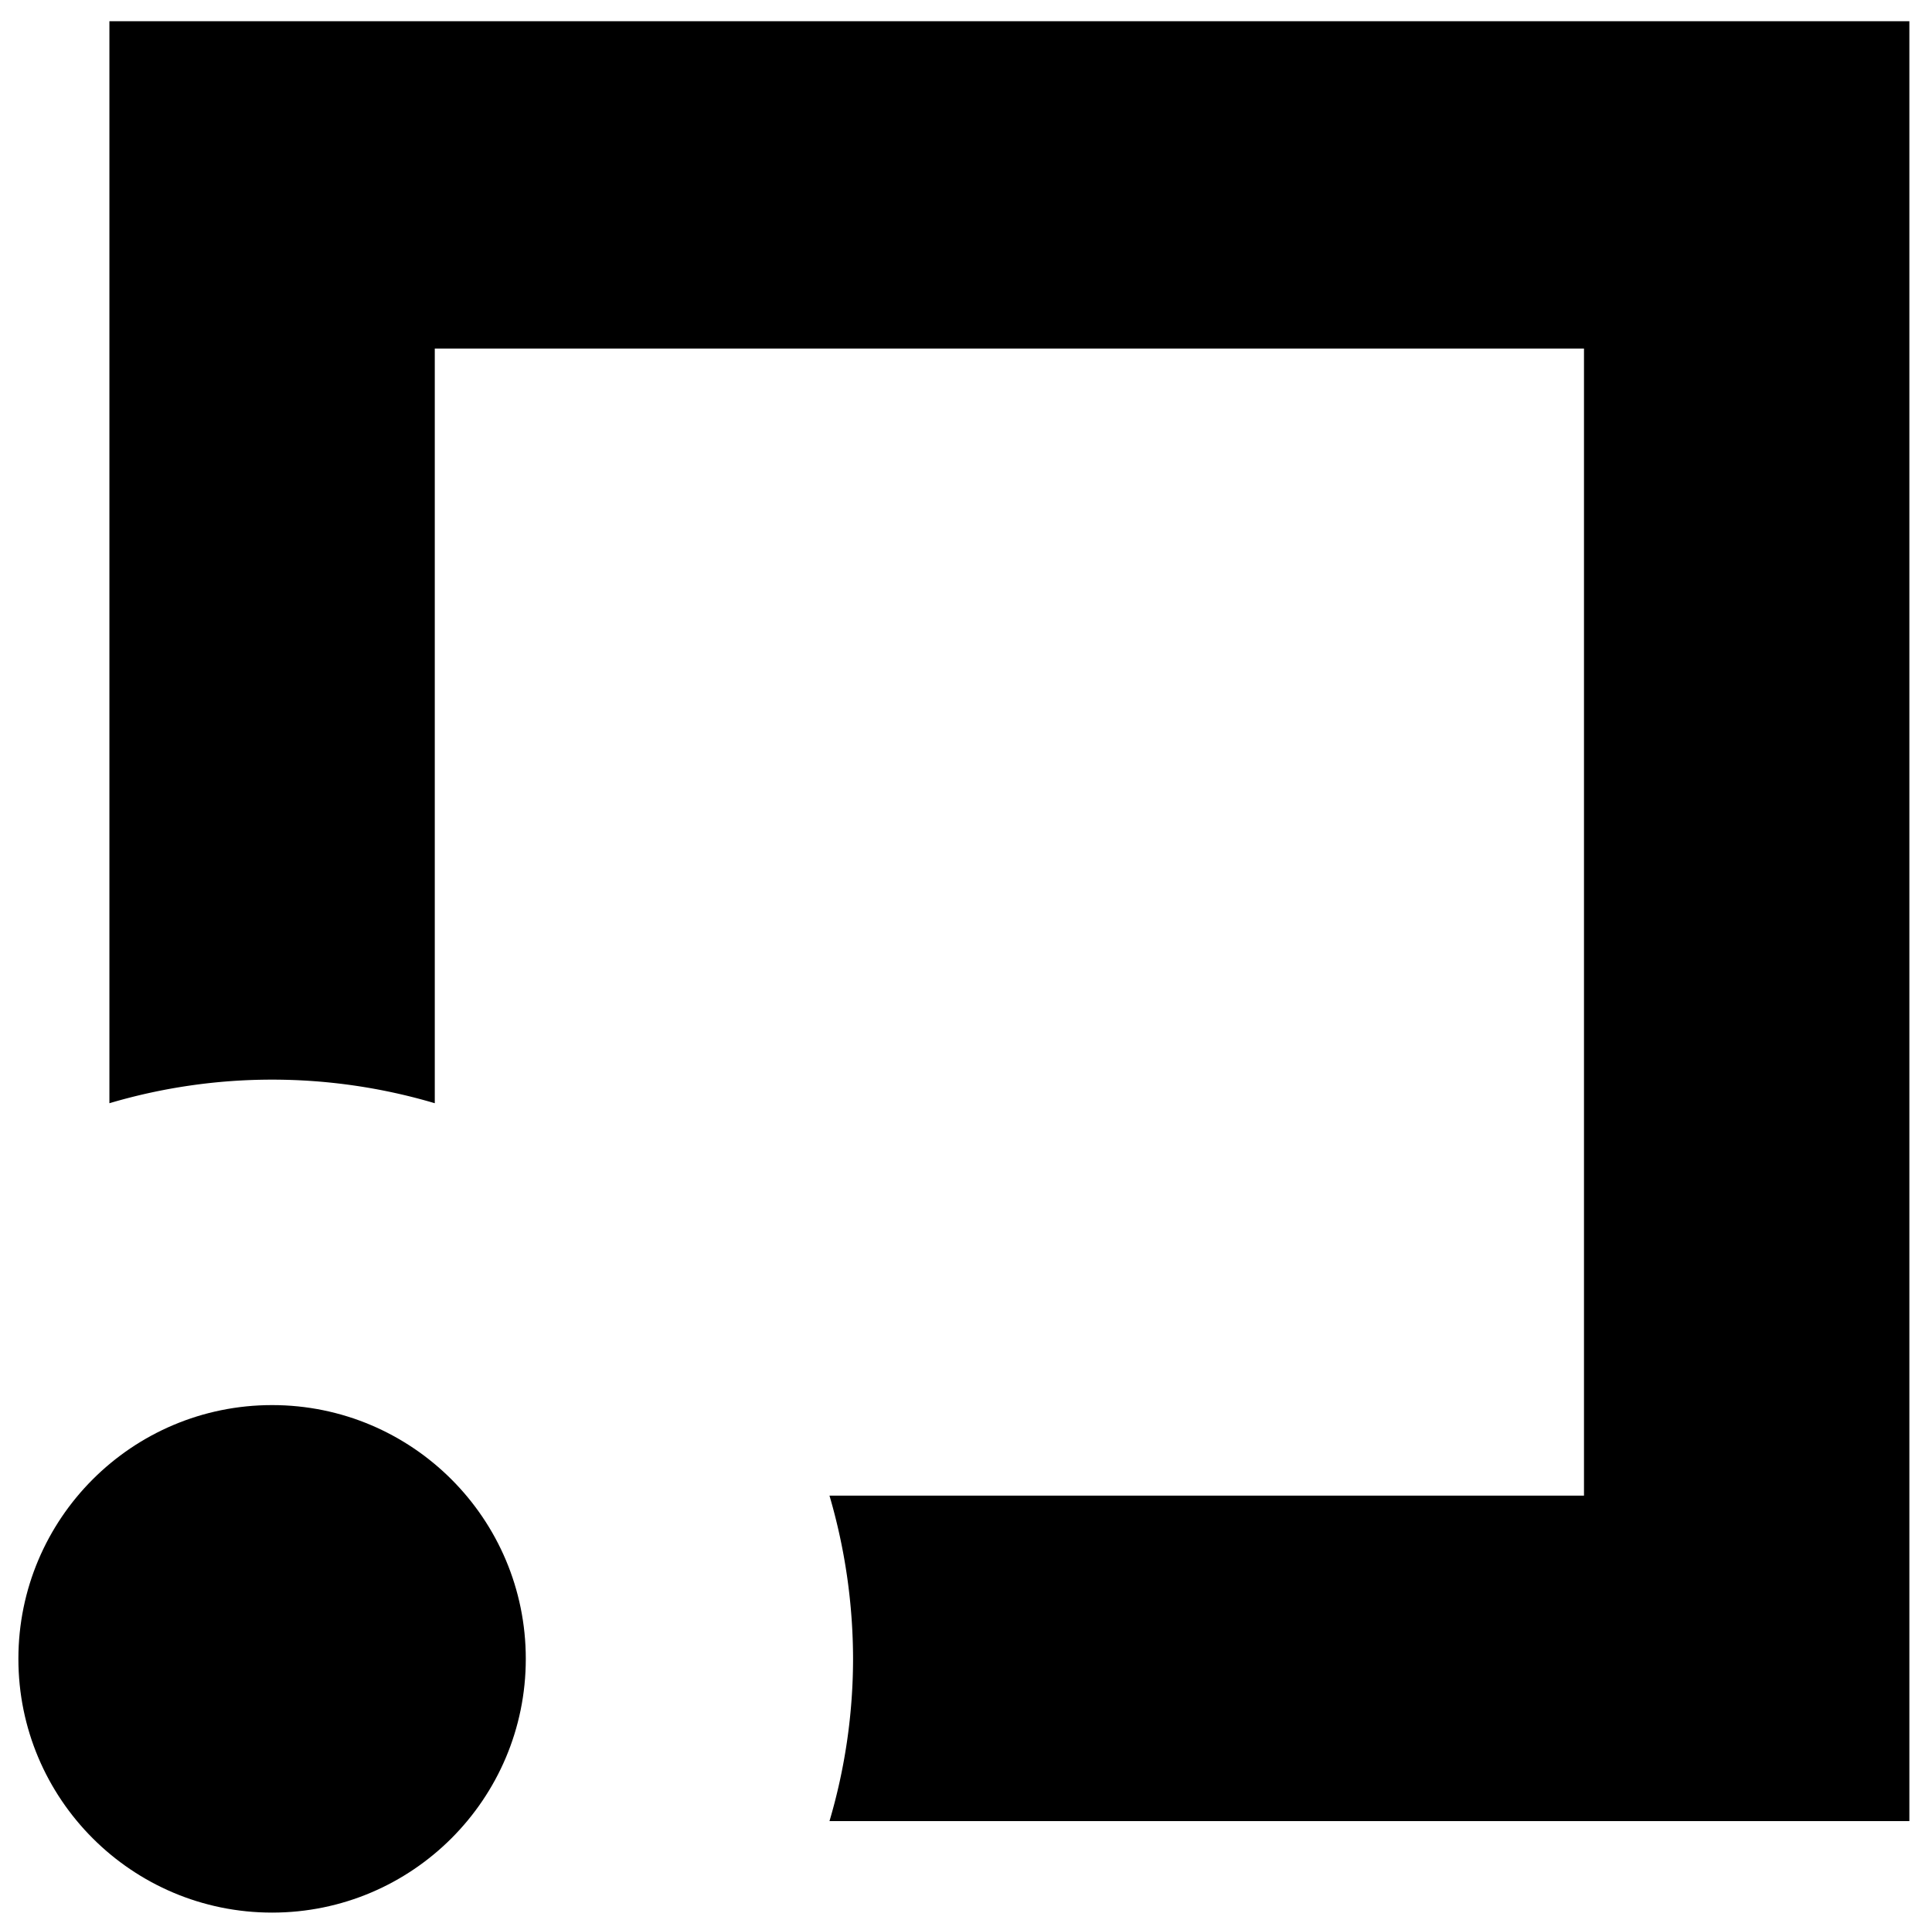 <svg xmlns="http://www.w3.org/2000/svg" viewBox="0 0 40.97 40.85">
    <path d="M2.32.45V23.39a12.15,12.15,0,0,1,6.9,0v-16H33.59V31.71h-16a12.37,12.37,0,0,1,.5,3.46,12.17,12.17,0,0,1-.5,3.44H40.49V.45Z"/>
    <circle cx="5.77" cy="35.17" r="5.38"/>
</svg>

